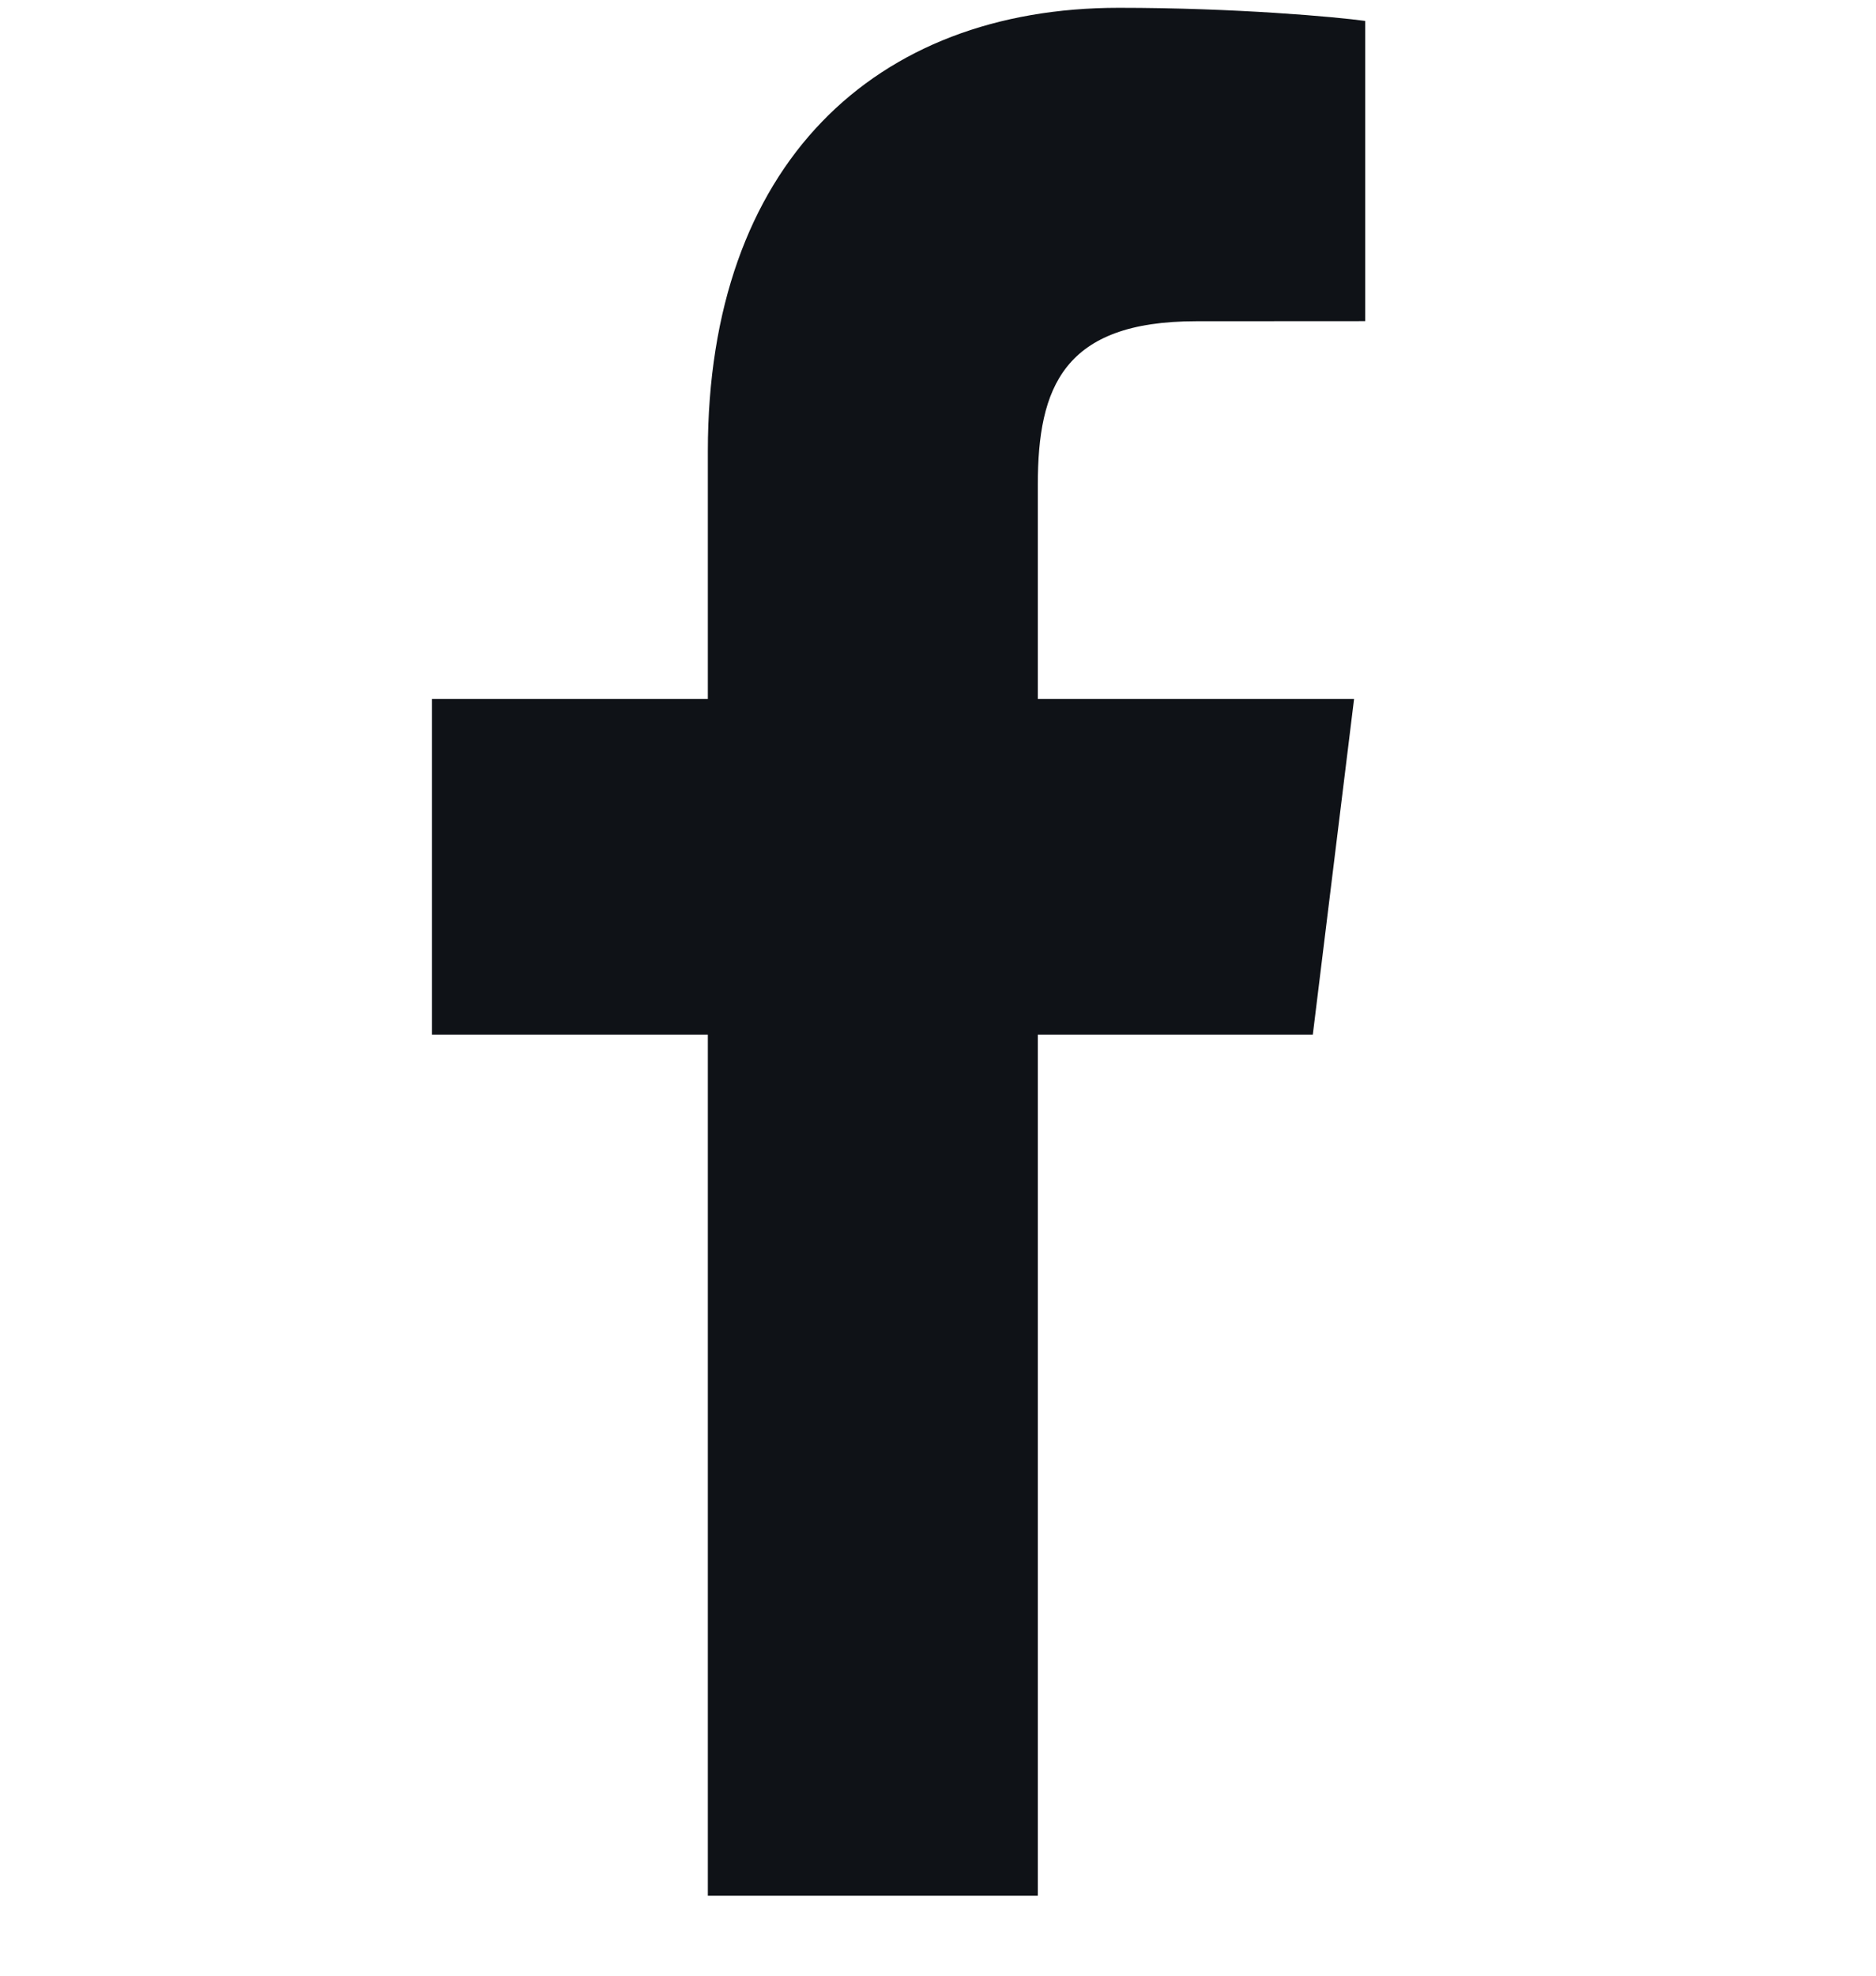 <svg width="19" height="20" viewBox="0 0 19 20" fill="none" xmlns="http://www.w3.org/2000/svg">
<g id="facebook-app-symbol" clip-path="url(#clip0_58_2565)">
<g id="Group">
<path id="f_1_" d="M10.511 19.191V10.474H13.296L13.714 7.075H10.511V4.906C10.511 3.922 10.77 3.252 12.114 3.252L13.827 3.251V0.212C13.531 0.171 12.514 0.079 11.331 0.079C8.86 0.079 7.169 1.662 7.169 4.569V7.075H4.375V10.474H7.169V19.191H10.511Z" fill="#0F1217"/>
</g>
</g>
<defs>
<clipPath id="clip0_58_2565">
<rect width="18.202" height="19.112" fill="white" transform="translate(0 0.079)"/>
</clipPath>
</defs>
</svg>
